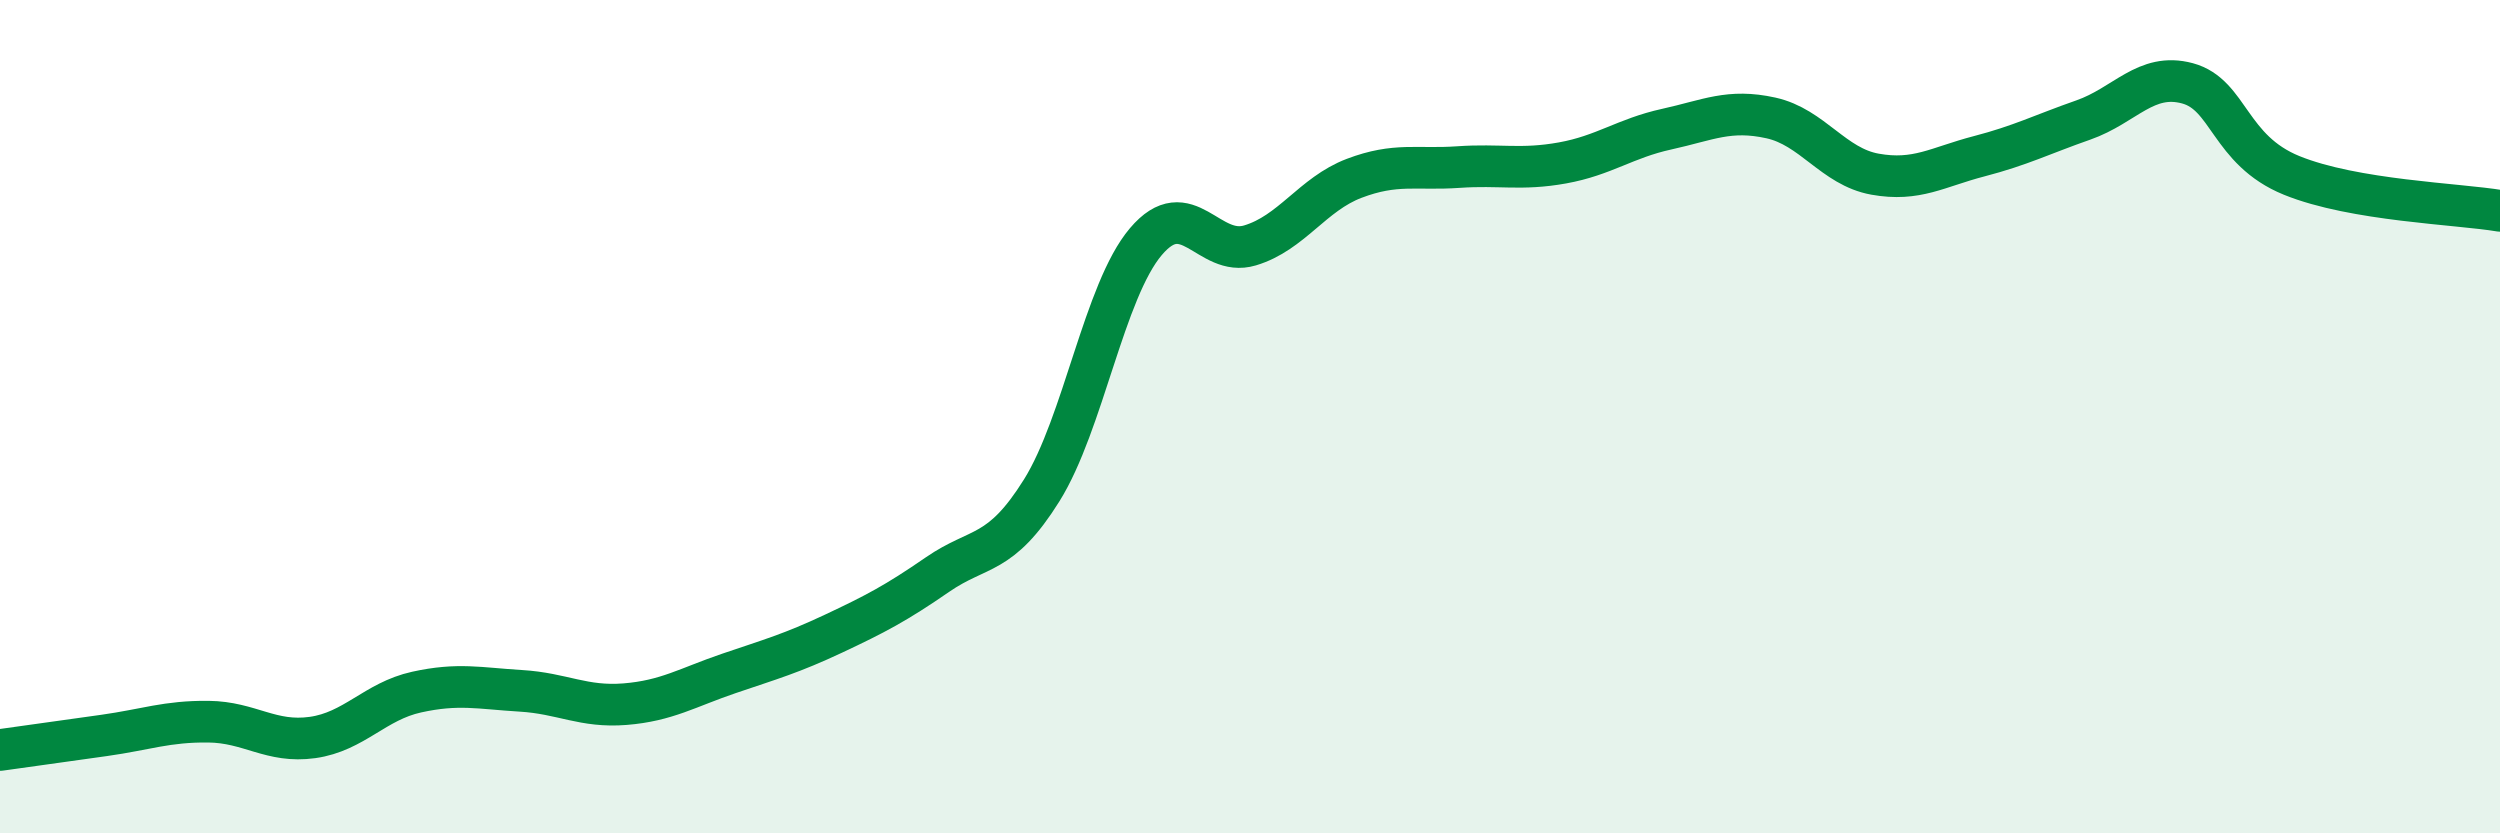 
    <svg width="60" height="20" viewBox="0 0 60 20" xmlns="http://www.w3.org/2000/svg">
      <path
        d="M 0,18 C 0.5,17.93 1.5,17.79 2.5,17.65 C 3.5,17.51 4,17.31 5,17.32 C 6,17.33 6.5,17.84 7.5,17.7 C 8.5,17.56 9,16.83 10,16.61 C 11,16.39 11.5,16.52 12.5,16.58 C 13.5,16.64 14,16.98 15,16.9 C 16,16.82 16.5,16.5 17.5,16.16 C 18.5,15.82 19,15.68 20,15.21 C 21,14.74 21.5,14.48 22.5,13.79 C 23.5,13.1 24,13.37 25,11.77 C 26,10.17 26.5,6.98 27.5,5.8 C 28.5,4.62 29,6.19 30,5.89 C 31,5.59 31.5,4.66 32.5,4.28 C 33.5,3.9 34,4.08 35,4.01 C 36,3.94 36.5,4.09 37.5,3.91 C 38.5,3.73 39,3.32 40,3.1 C 41,2.88 41.5,2.61 42.5,2.83 C 43.5,3.05 44,4 45,4.18 C 46,4.36 46.5,4.01 47.5,3.75 C 48.5,3.49 49,3.23 50,2.88 C 51,2.53 51.5,1.73 52.5,2 C 53.5,2.27 53.5,3.6 55,4.21 C 56.5,4.82 59,4.89 60,5.06L60 20L0 20Z"
        fill="#008740"
        opacity="0.1"
        stroke-linecap="round"
        stroke-linejoin="round"
      />
      <path
        d="M 0,18 C 0.5,17.93 1.5,17.79 2.5,17.65 C 3.5,17.51 4,17.31 5,17.32 C 6,17.33 6.5,17.84 7.5,17.7 C 8.5,17.56 9,16.83 10,16.61 C 11,16.39 11.5,16.52 12.5,16.58 C 13.5,16.64 14,16.98 15,16.9 C 16,16.82 16.5,16.5 17.5,16.16 C 18.5,15.82 19,15.68 20,15.21 C 21,14.74 21.5,14.48 22.5,13.79 C 23.5,13.1 24,13.37 25,11.77 C 26,10.17 26.5,6.98 27.5,5.8 C 28.5,4.62 29,6.19 30,5.89 C 31,5.59 31.5,4.66 32.5,4.28 C 33.5,3.9 34,4.08 35,4.01 C 36,3.94 36.5,4.09 37.5,3.91 C 38.5,3.73 39,3.32 40,3.1 C 41,2.88 41.5,2.61 42.5,2.83 C 43.5,3.05 44,4 45,4.18 C 46,4.36 46.5,4.01 47.5,3.75 C 48.5,3.49 49,3.23 50,2.88 C 51,2.53 51.5,1.73 52.5,2 C 53.5,2.27 53.5,3.6 55,4.21 C 56.5,4.82 59,4.89 60,5.06"
        stroke="#008740"
        stroke-width="1"
        fill="none"
        stroke-linecap="round"
        stroke-linejoin="round"
      />
    </svg>
  